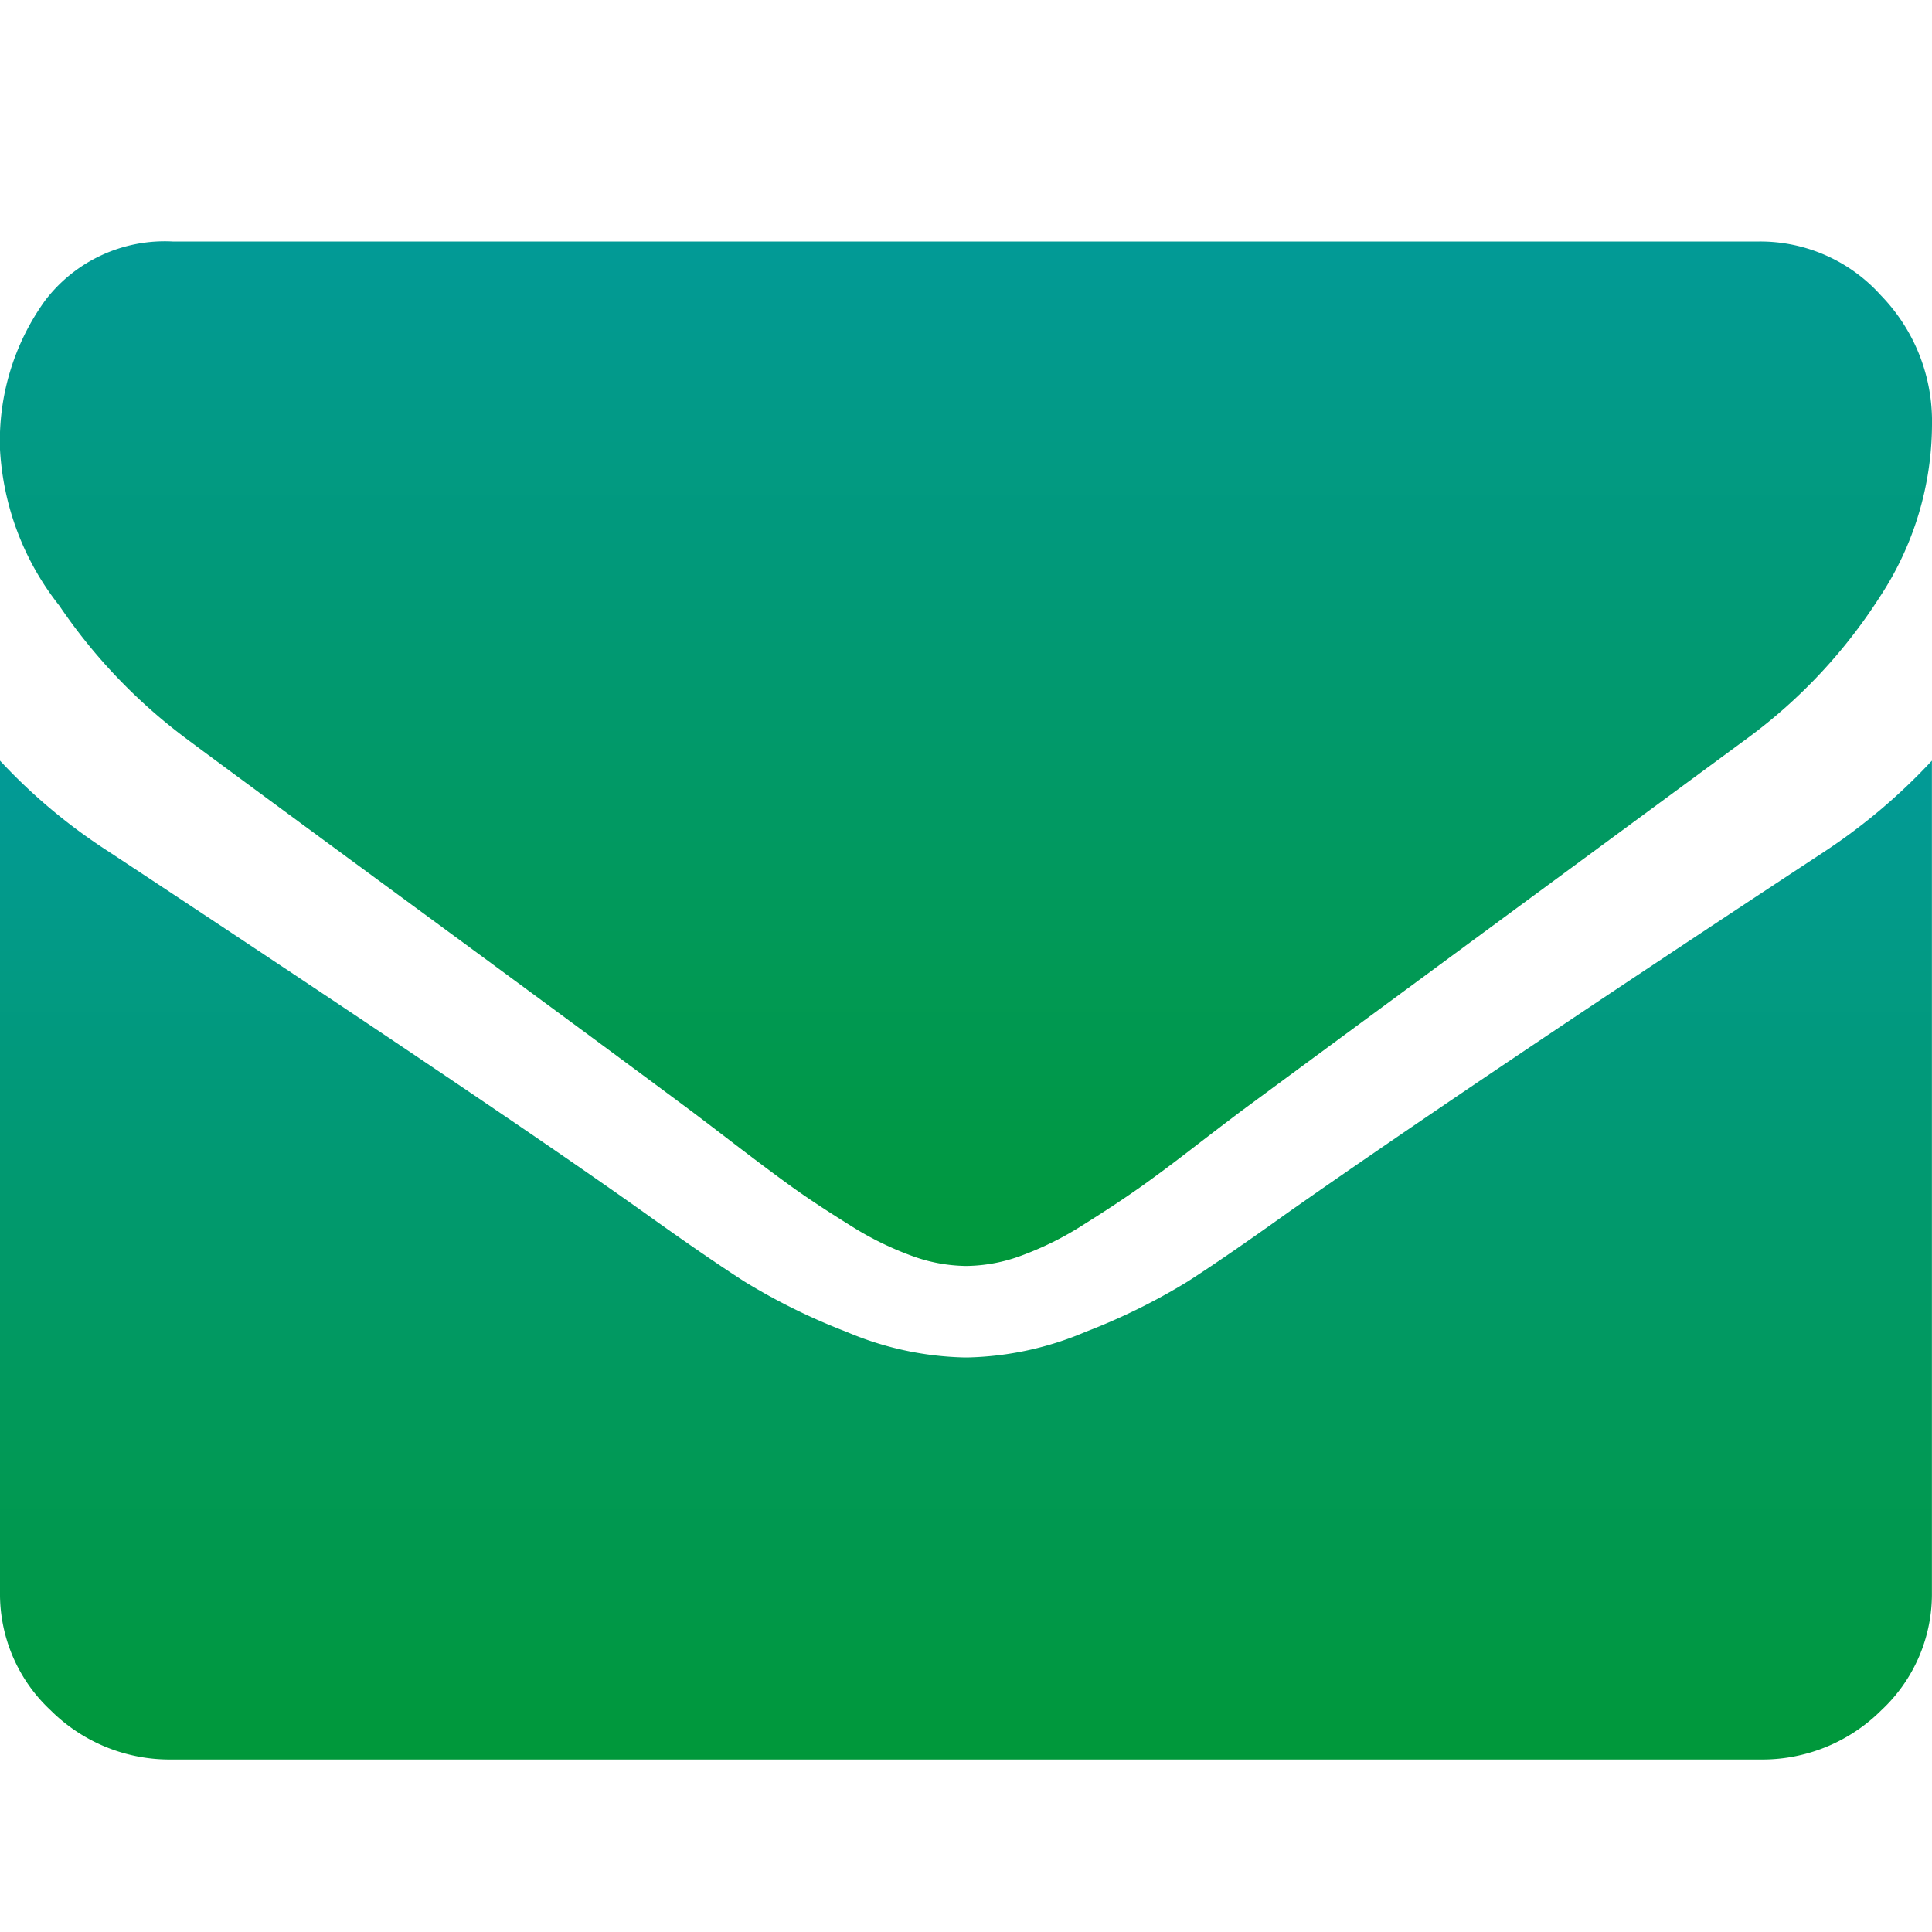 <?xml version="1.0" encoding="UTF-8"?>
<svg xmlns="http://www.w3.org/2000/svg" xmlns:xlink="http://www.w3.org/1999/xlink" id="mail-01" width="24" height="24" viewBox="0 0 24 24">
  <defs>
    <linearGradient id="linear-gradient" x1="0.5" x2="0.5" y2="1" gradientUnits="objectBoundingBox">
      <stop offset="0" stop-color="#029a97"></stop>
      <stop offset="1" stop-color="#00983a"></stop>
    </linearGradient>
    <clipPath id="clip-path">
      <rect id="Rectangle_1442" data-name="Rectangle 1442" width="24" height="24" stroke="#707070" stroke-width="1" fill="url(#linear-gradient)"></rect>
    </clipPath>
  </defs>
  <g id="Groupe_de_masques_42" data-name="Groupe de masques 42" clip-path="url(#clip-path)">
    <g id="mail-01-2" data-name="mail-01" transform="translate(0 3)">
      <g id="mail-01-3" data-name="mail-01">
        <path id="Tracé_6031" data-name="Tracé 6031" d="M2.3,60.985q.455.341,2.746,2.024T8.558,65.6q.134.1.569.433t.723.54q.288.206.7.462a3.939,3.939,0,0,0,.77.383,2.013,2.013,0,0,0,.67.128h.027a2.015,2.015,0,0,0,.67-.128,3.943,3.943,0,0,0,.77-.383q.408-.256.7-.462t.723-.54q.435-.334.569-.433,1.232-.909,6.268-4.617a6.574,6.574,0,0,0,1.634-1.747A3.908,3.908,0,0,0,24,57.093a2.244,2.244,0,0,0-.636-1.605,2.013,2.013,0,0,0-1.507-.668H2.143a1.868,1.868,0,0,0-1.587.739A2.985,2.985,0,0,0,0,57.405a3.434,3.434,0,0,0,.737,1.939A6.853,6.853,0,0,0,2.3,60.985Z" transform="translate(0 -54.82)" fill="url(#linear-gradient)"></path>
        <path id="Tracé_6032" data-name="Tracé 6032" d="M22.661,185.569q-4.392,2.887-6.669,4.487-.763.546-1.239.852a7.73,7.73,0,0,1-1.266.624,3.951,3.951,0,0,1-1.473.319h-.027a3.952,3.952,0,0,1-1.473-.319,7.734,7.734,0,0,1-1.266-.624q-.475-.305-1.239-.852-1.808-1.288-6.656-4.487A7.039,7.039,0,0,1,0,184.437v10.327a1.975,1.975,0,0,0,.629,1.47,2.094,2.094,0,0,0,1.513.611H21.857a2.094,2.094,0,0,0,1.513-.611,1.975,1.975,0,0,0,.629-1.47V184.437A7.326,7.326,0,0,1,22.661,185.569Z" transform="translate(0 -177.988)" fill="url(#linear-gradient)"></path>
      </g>
    </g>
  </g>
</svg>
